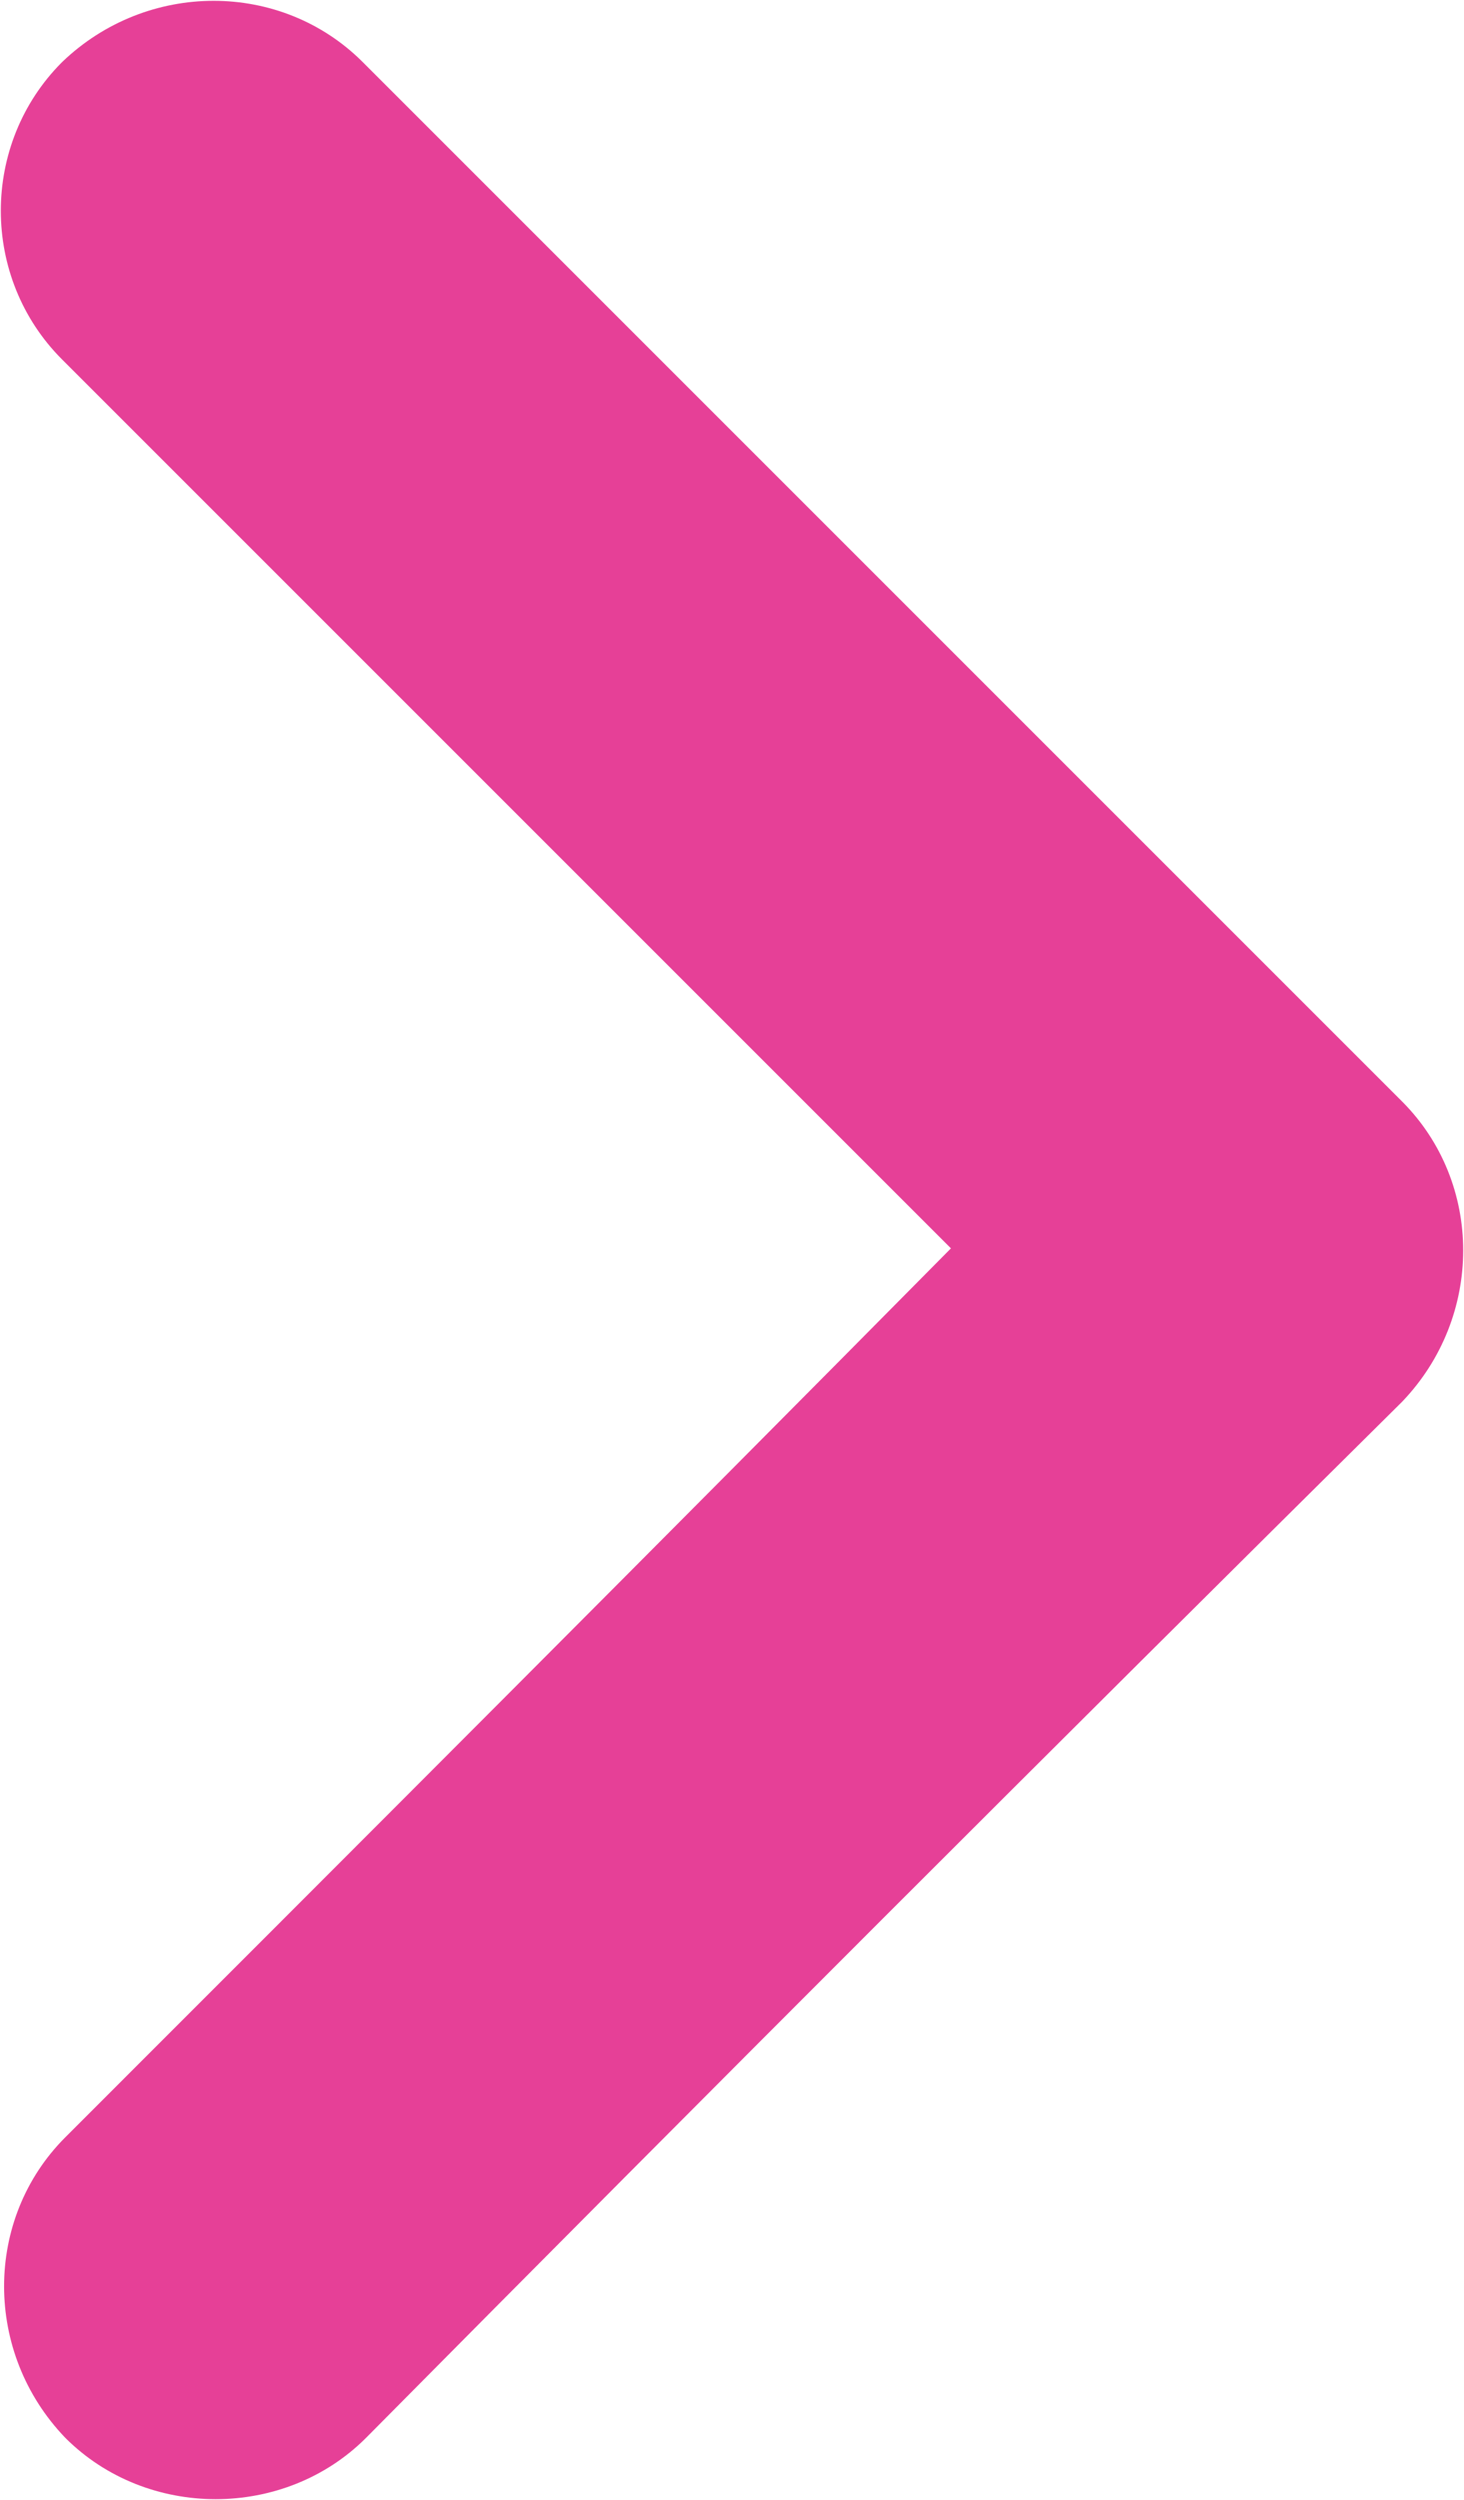 <?xml version="1.0" encoding="utf-8"?>
<!-- Generator: Adobe Illustrator 25.0.0, SVG Export Plug-In . SVG Version: 6.00 Build 0)  -->
<svg version="1.1" id="Layer_1" xmlns="http://www.w3.org/2000/svg" xmlns:xlink="http://www.w3.org/1999/xlink" x="0px" y="0px"
	 width="44.8px" height="76.5px" viewBox="0 0 44.8 76.5" style="enable-background:new 0 0 44.8 76.5;" xml:space="preserve">
<style type="text/css">
	.st0{fill:#E64097;}
</style>
<g>
	<path class="st0" d="M42.9,33.7L42.9,33.7C42.9,33.7,42.9,33.7,42.9,33.7C42.8,33.6,42.8,33.6,42.9,33.7
		C32.2,23,21.7,12.5,11.1,1.9c-2.5-2.5-6.6-2.5-9.2,0c-2.5,2.5-2.5,6.6,0,9.1c9.1,9.1,18.2,18.2,27.2,27.2C20.1,47.3,11,56.4,2,65.4
		c-2.5,2.5-2.5,6.6,0,9.2c2.5,2.5,6.7,2.5,9.2,0C21.7,64,32.3,53.4,42.9,42.9C45.4,40.3,45.4,36.2,42.9,33.7"/>
</g>
</svg>
